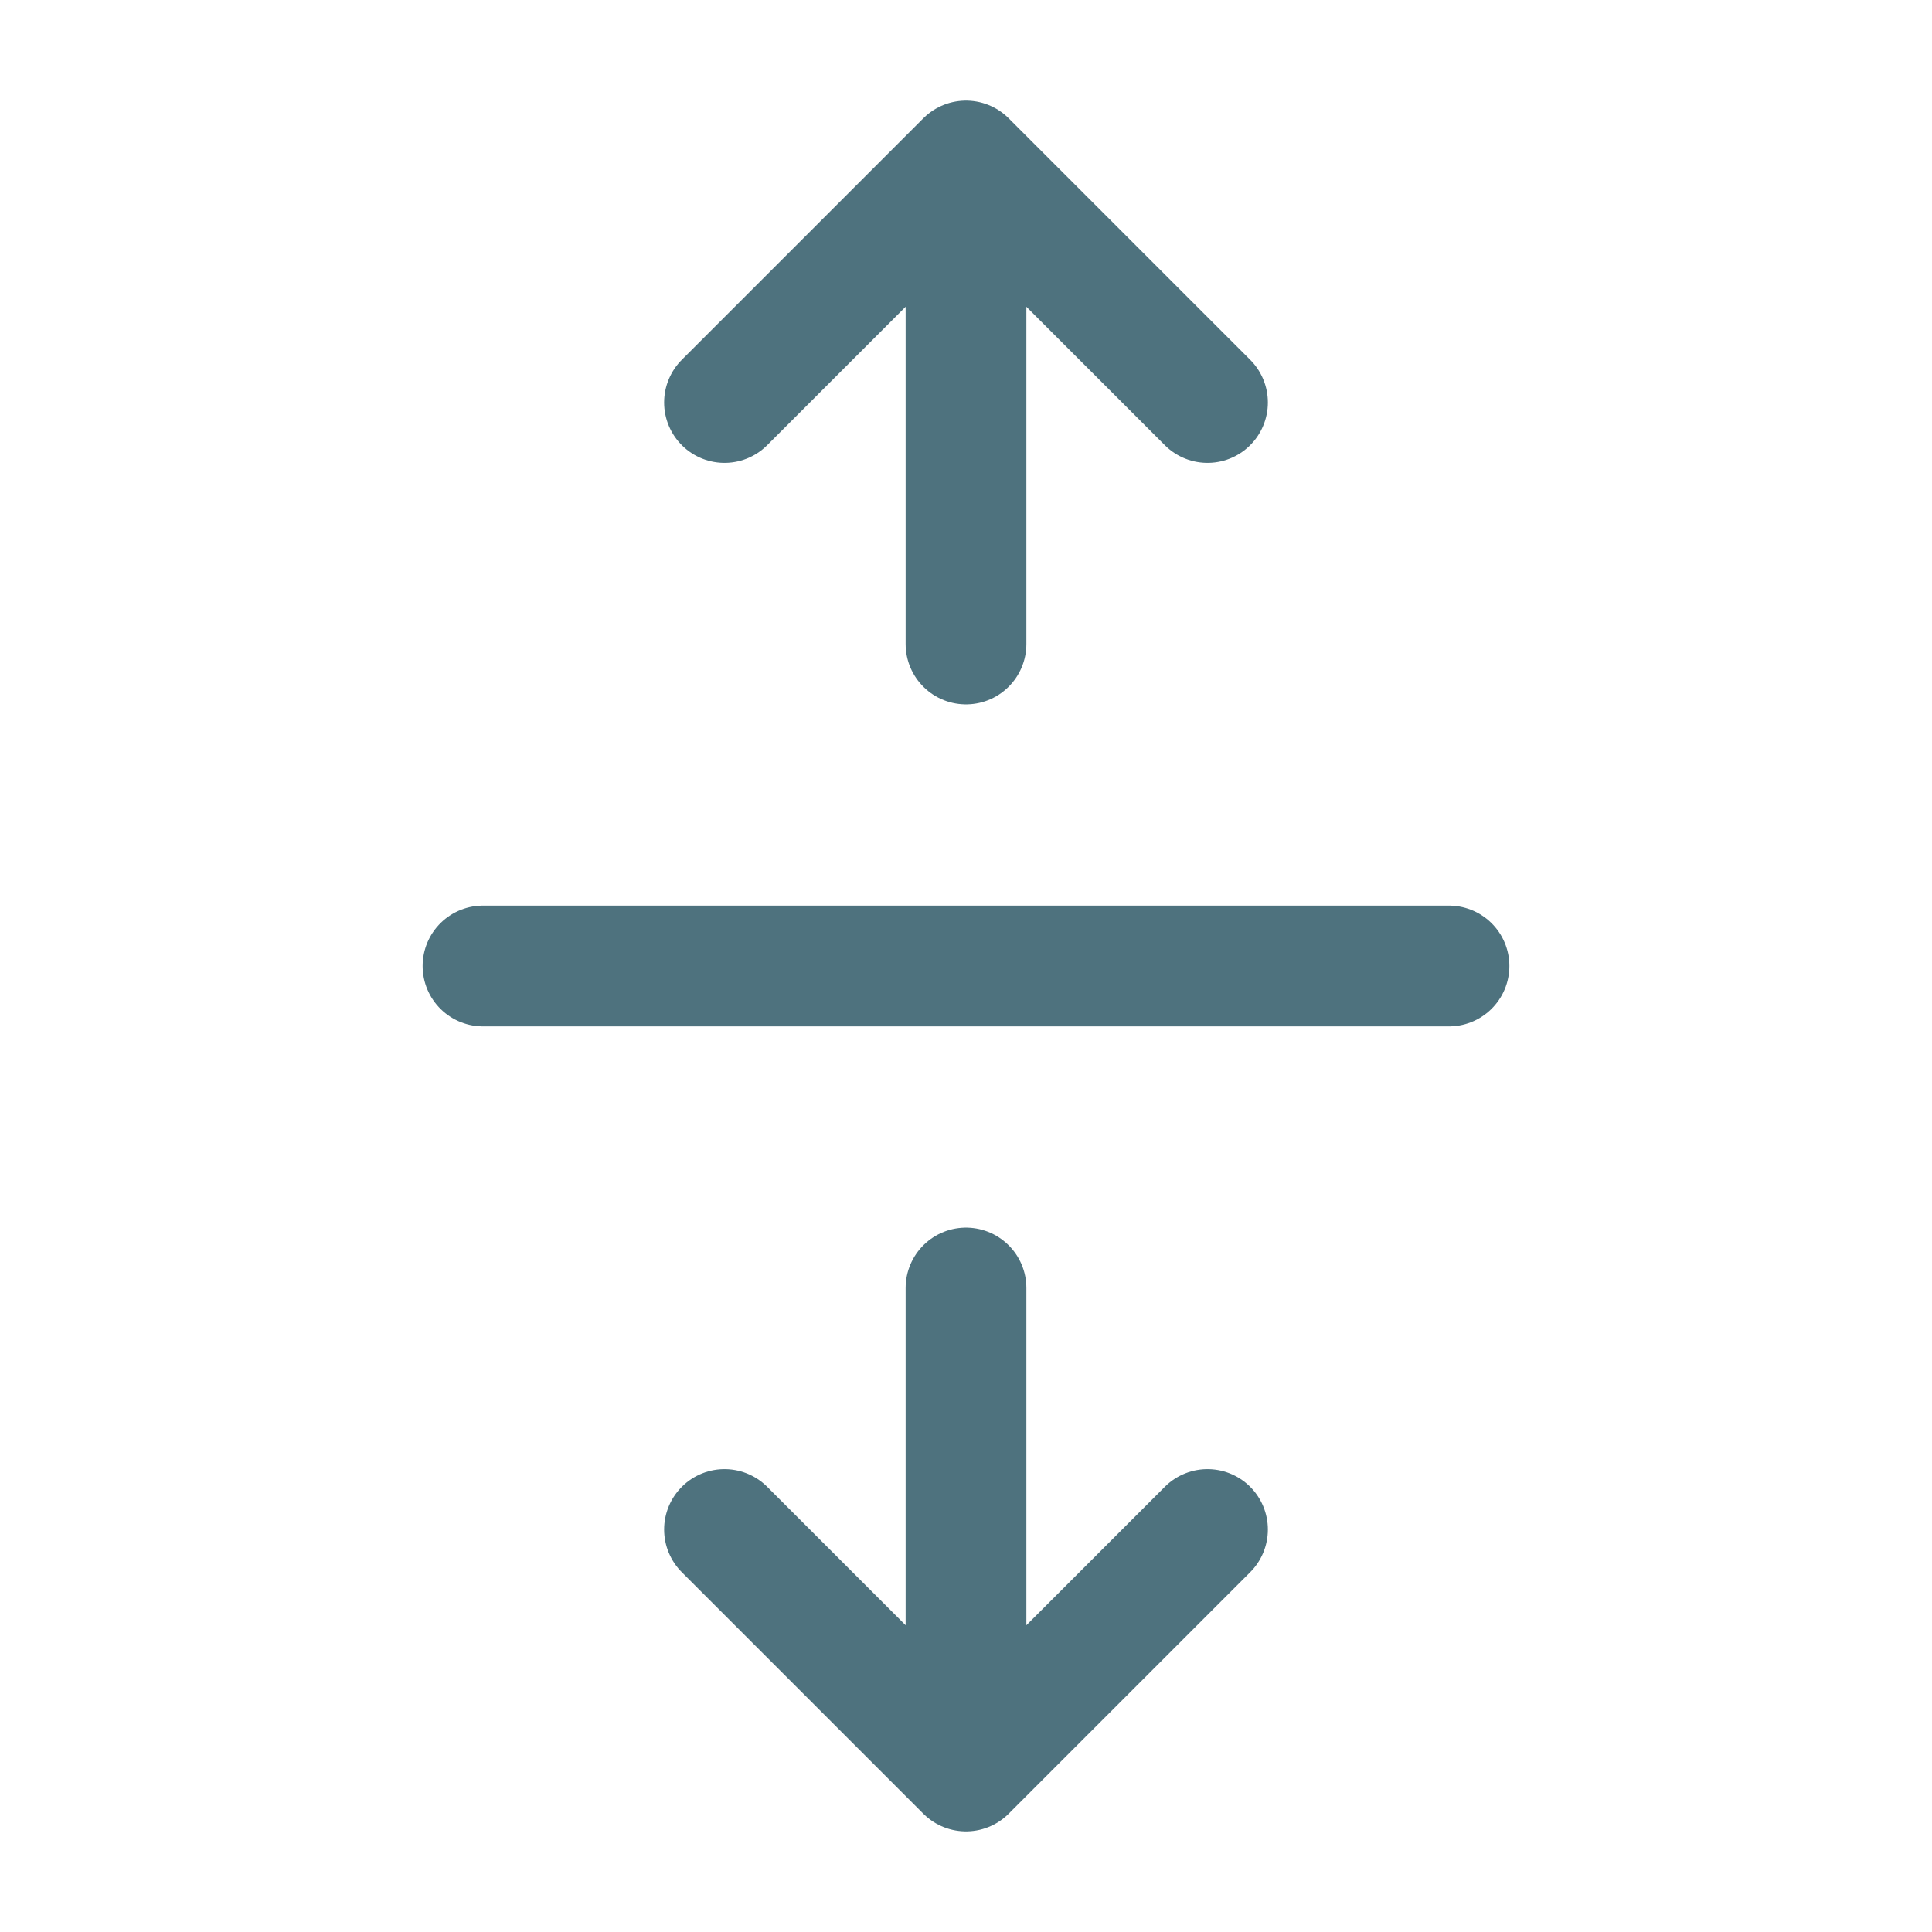 <?xml version="1.0" encoding="UTF-8"?><svg width="64px" height="64px" stroke-width="1.5" viewBox="0 0 24 24" fill="none" xmlns="http://www.w3.org/2000/svg" color="#4e727e"><path d="M18 12L6 12" stroke="#4e727e" stroke-width="1.5" stroke-linecap="round" stroke-linejoin="round"></path><path d="M12 16V22M12 22L15 19M12 22L9 19" stroke="#4e727e" stroke-width="1.5" stroke-linecap="round" stroke-linejoin="round"></path><path d="M12 8V2M12 2L15 5M12 2L9 5" stroke="#4e727e" stroke-width="1.5" stroke-linecap="round" stroke-linejoin="round"></path></svg>